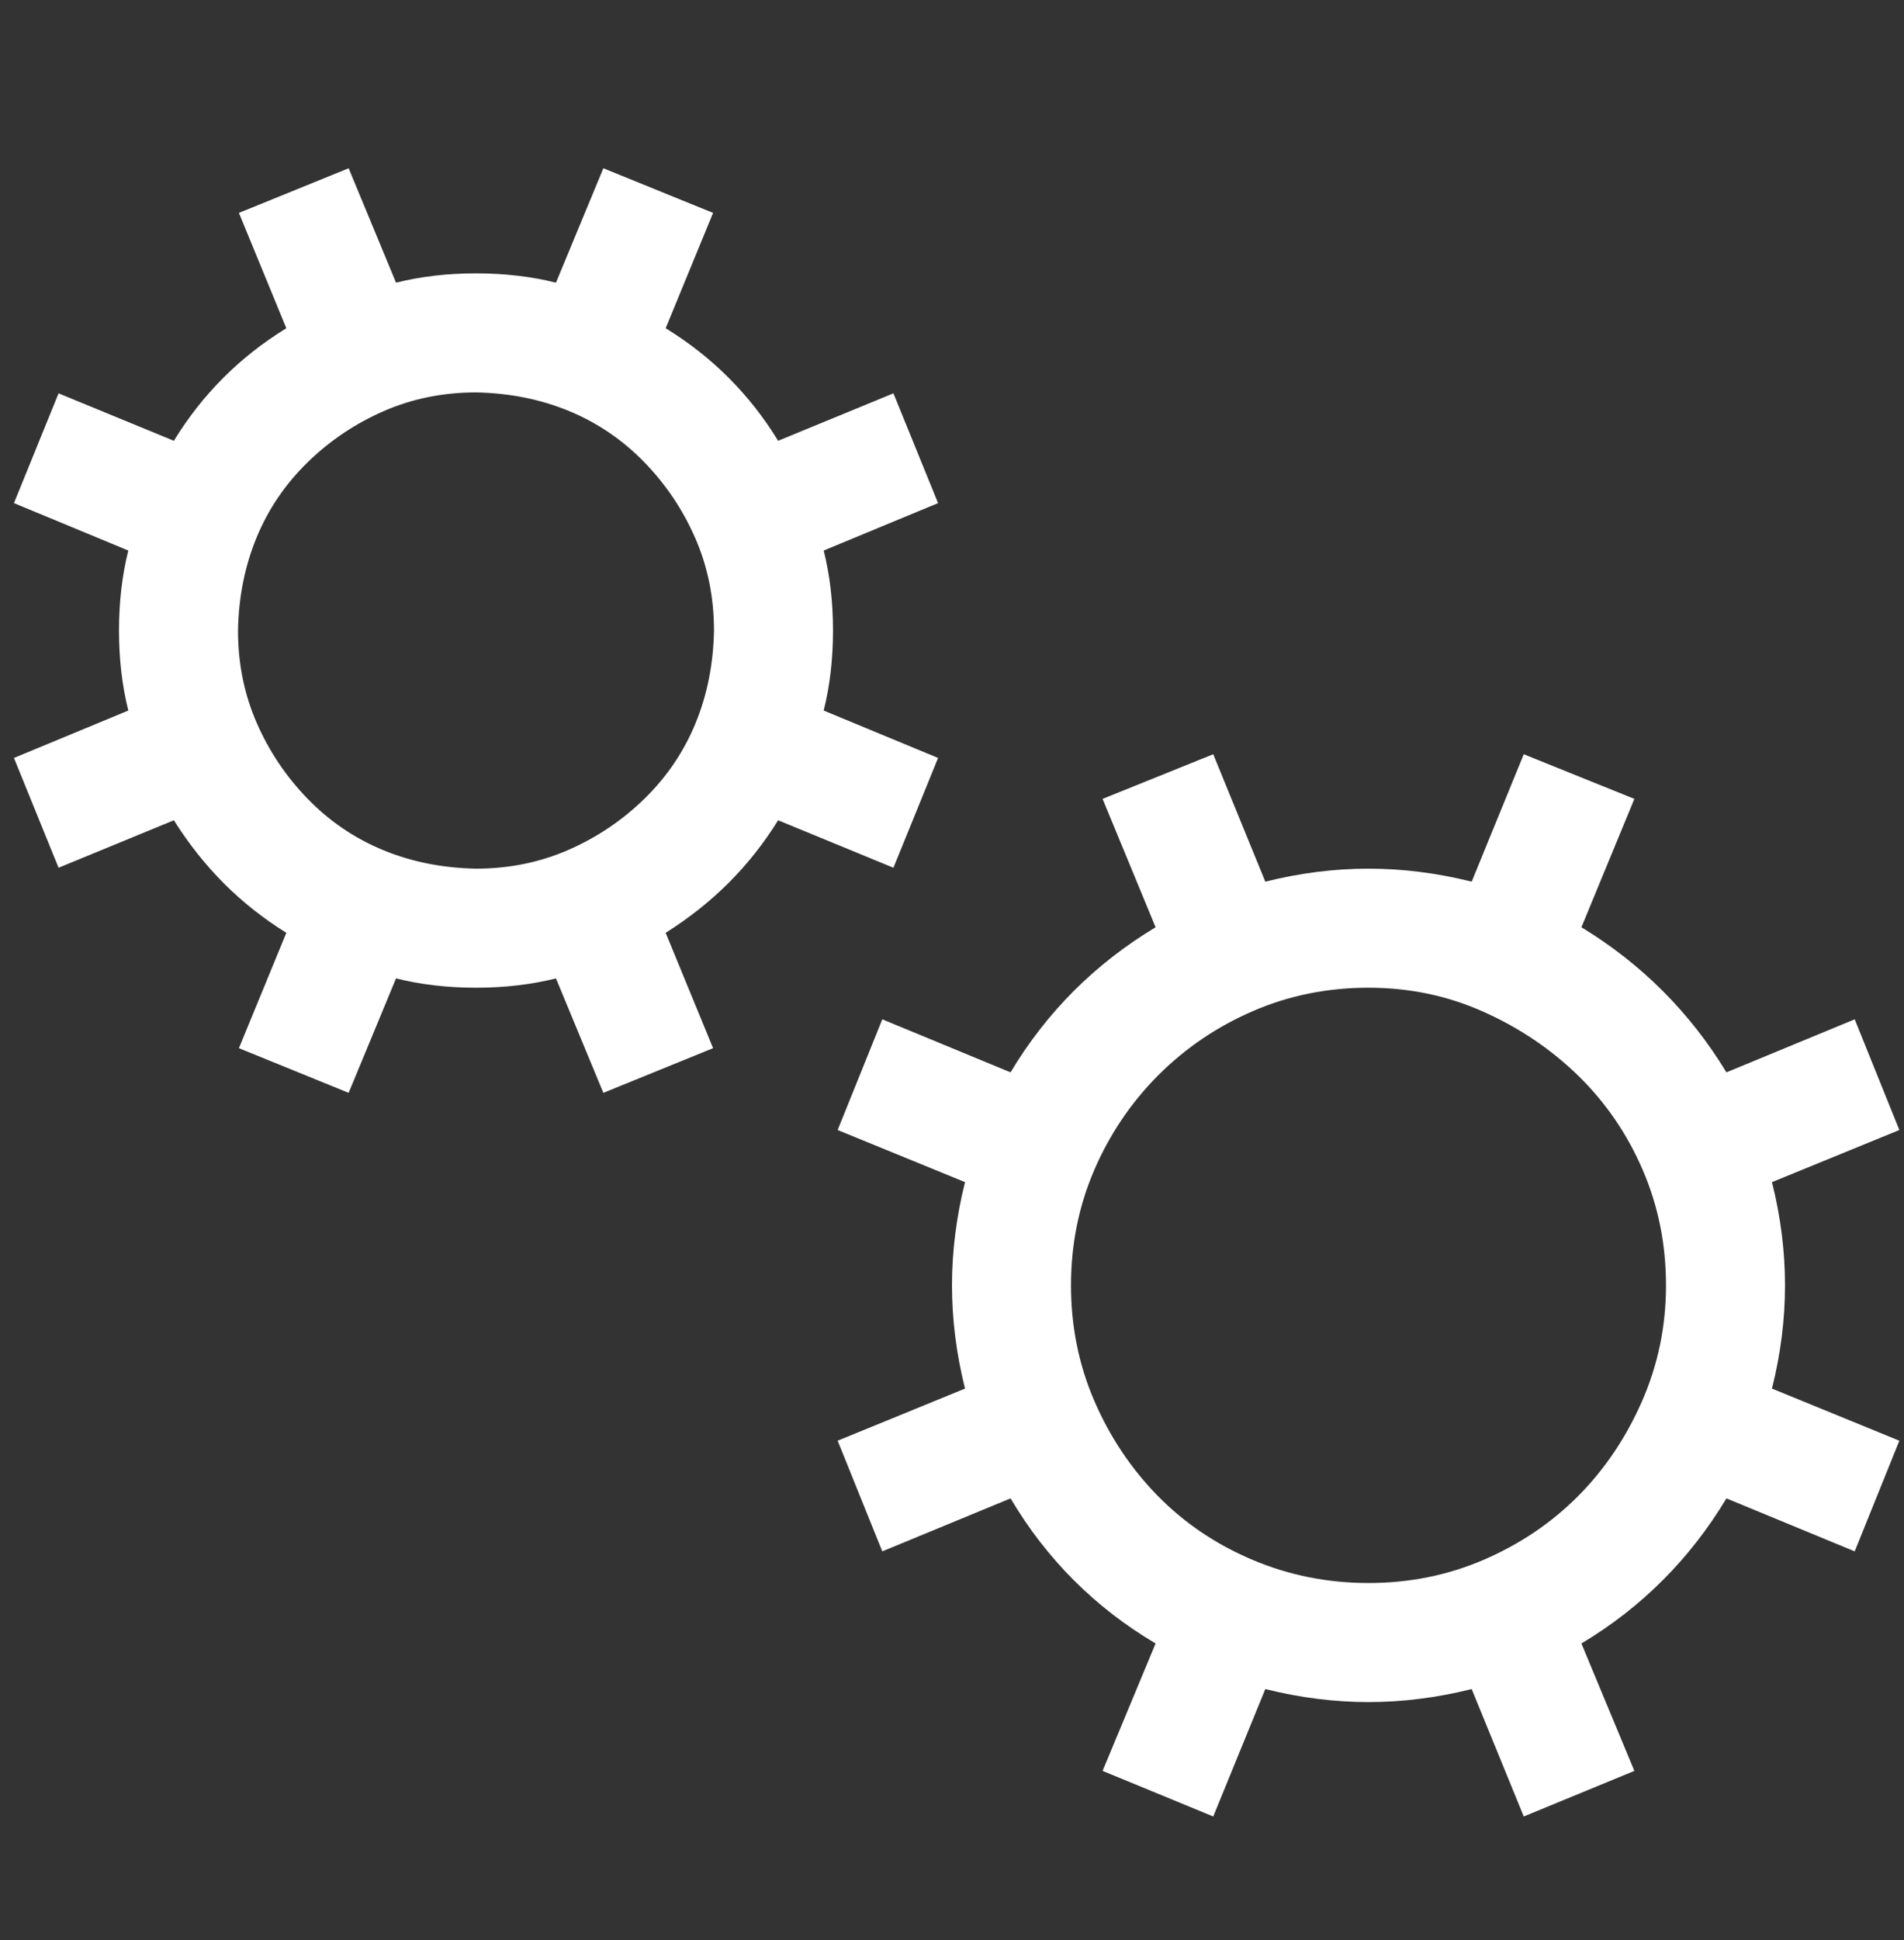 <svg width="54" height="55" viewBox="0 0 54 55" fill="none" xmlns="http://www.w3.org/2000/svg">
<rect x="0" y="0" width="54" height="55" fill="#333333" stroke="none"/>
<path d="M22.069 23.253C21.665 23.903 21.199 24.492 20.672 25.02C20.145 25.547 19.547 26.021 18.879 26.443L20.224 29.713L17.112 30.979L15.768 27.735C15.065 27.911 14.309 27.999 13.5 27.999C12.691 27.999 11.935 27.911 11.232 27.735L9.888 30.979L6.776 29.713L8.121 26.443C7.471 26.039 6.882 25.573 6.354 25.046C5.827 24.519 5.353 23.921 4.931 23.253L1.661 24.598L0.396 21.486L3.639 20.142C3.463 19.439 3.375 18.683 3.375 17.874C3.375 17.065 3.463 16.31 3.639 15.606L0.396 14.262L1.661 11.15L4.931 12.495C5.739 11.177 6.803 10.113 8.121 9.305L6.776 6.035L9.888 4.77L11.232 8.013C11.935 7.837 12.691 7.749 13.5 7.749C14.309 7.749 15.065 7.837 15.768 8.013L17.112 4.77L20.224 6.035L18.879 9.305C20.197 10.113 21.261 11.177 22.069 12.495L25.339 11.15L26.605 14.262L23.361 15.606C23.537 16.31 23.625 17.065 23.625 17.874C23.625 18.683 23.537 19.439 23.361 20.142L26.605 21.486L25.339 24.598L22.069 23.253ZM13.5 24.624C14.432 24.624 15.302 24.448 16.11 24.097C16.919 23.745 17.64 23.262 18.273 22.646C18.905 22.031 19.389 21.319 19.723 20.511C20.057 19.702 20.232 18.823 20.25 17.874C20.25 16.942 20.074 16.072 19.723 15.264C19.371 14.455 18.888 13.734 18.273 13.102C17.657 12.469 16.945 11.985 16.137 11.651C15.328 11.317 14.449 11.142 13.5 11.124C12.568 11.124 11.698 11.3 10.89 11.651C10.081 12.003 9.36 12.486 8.728 13.102C8.095 13.717 7.611 14.429 7.277 15.237C6.943 16.046 6.768 16.925 6.75 17.874C6.75 18.806 6.926 19.676 7.277 20.484C7.629 21.293 8.112 22.014 8.728 22.646C9.343 23.279 10.055 23.763 10.863 24.097C11.672 24.431 12.551 24.606 13.5 24.624ZM50.625 36.437C50.625 37.403 50.502 38.379 50.256 39.363L53.868 40.84L52.602 43.977L48.964 42.475C47.927 44.197 46.556 45.568 44.851 46.588L46.353 50.2L43.216 51.492L41.739 47.88C40.755 48.126 39.779 48.249 38.812 48.249C37.846 48.249 36.87 48.126 35.886 47.88L34.409 51.492L31.271 50.2L32.774 46.588C31.052 45.568 29.681 44.197 28.661 42.475L25.023 43.977L23.757 40.84L27.369 39.363C27.123 38.379 27 37.403 27 36.437C27 35.47 27.123 34.494 27.369 33.51L23.757 32.033L25.023 28.895L28.661 30.398C29.681 28.693 31.052 27.322 32.774 26.285L31.271 22.646L34.409 21.381L35.886 24.993C36.87 24.747 37.846 24.624 38.812 24.624C39.779 24.624 40.755 24.747 41.739 24.993L43.216 21.381L46.353 22.646L44.851 26.285C46.556 27.322 47.927 28.693 48.964 30.398L52.602 28.895L53.868 32.033L50.256 33.51C50.502 34.494 50.625 35.47 50.625 36.437ZM38.812 44.874C39.973 44.874 41.062 44.654 42.082 44.215C43.102 43.775 43.989 43.178 44.745 42.422C45.501 41.666 46.107 40.77 46.565 39.732C47.022 38.695 47.25 37.597 47.25 36.437C47.25 35.276 47.03 34.187 46.591 33.167C46.151 32.148 45.545 31.26 44.772 30.504C43.998 29.748 43.102 29.142 42.082 28.685C41.062 28.227 39.973 27.999 38.812 27.999C37.652 27.999 36.562 28.219 35.543 28.658C34.523 29.098 33.627 29.704 32.853 30.477C32.08 31.251 31.474 32.148 31.034 33.167C30.595 34.187 30.375 35.276 30.375 36.437C30.375 37.597 30.595 38.687 31.034 39.706C31.474 40.726 32.071 41.622 32.827 42.395C33.583 43.169 34.48 43.775 35.517 44.215C36.554 44.654 37.652 44.874 38.812 44.874Z" fill="white"/>
</svg>
